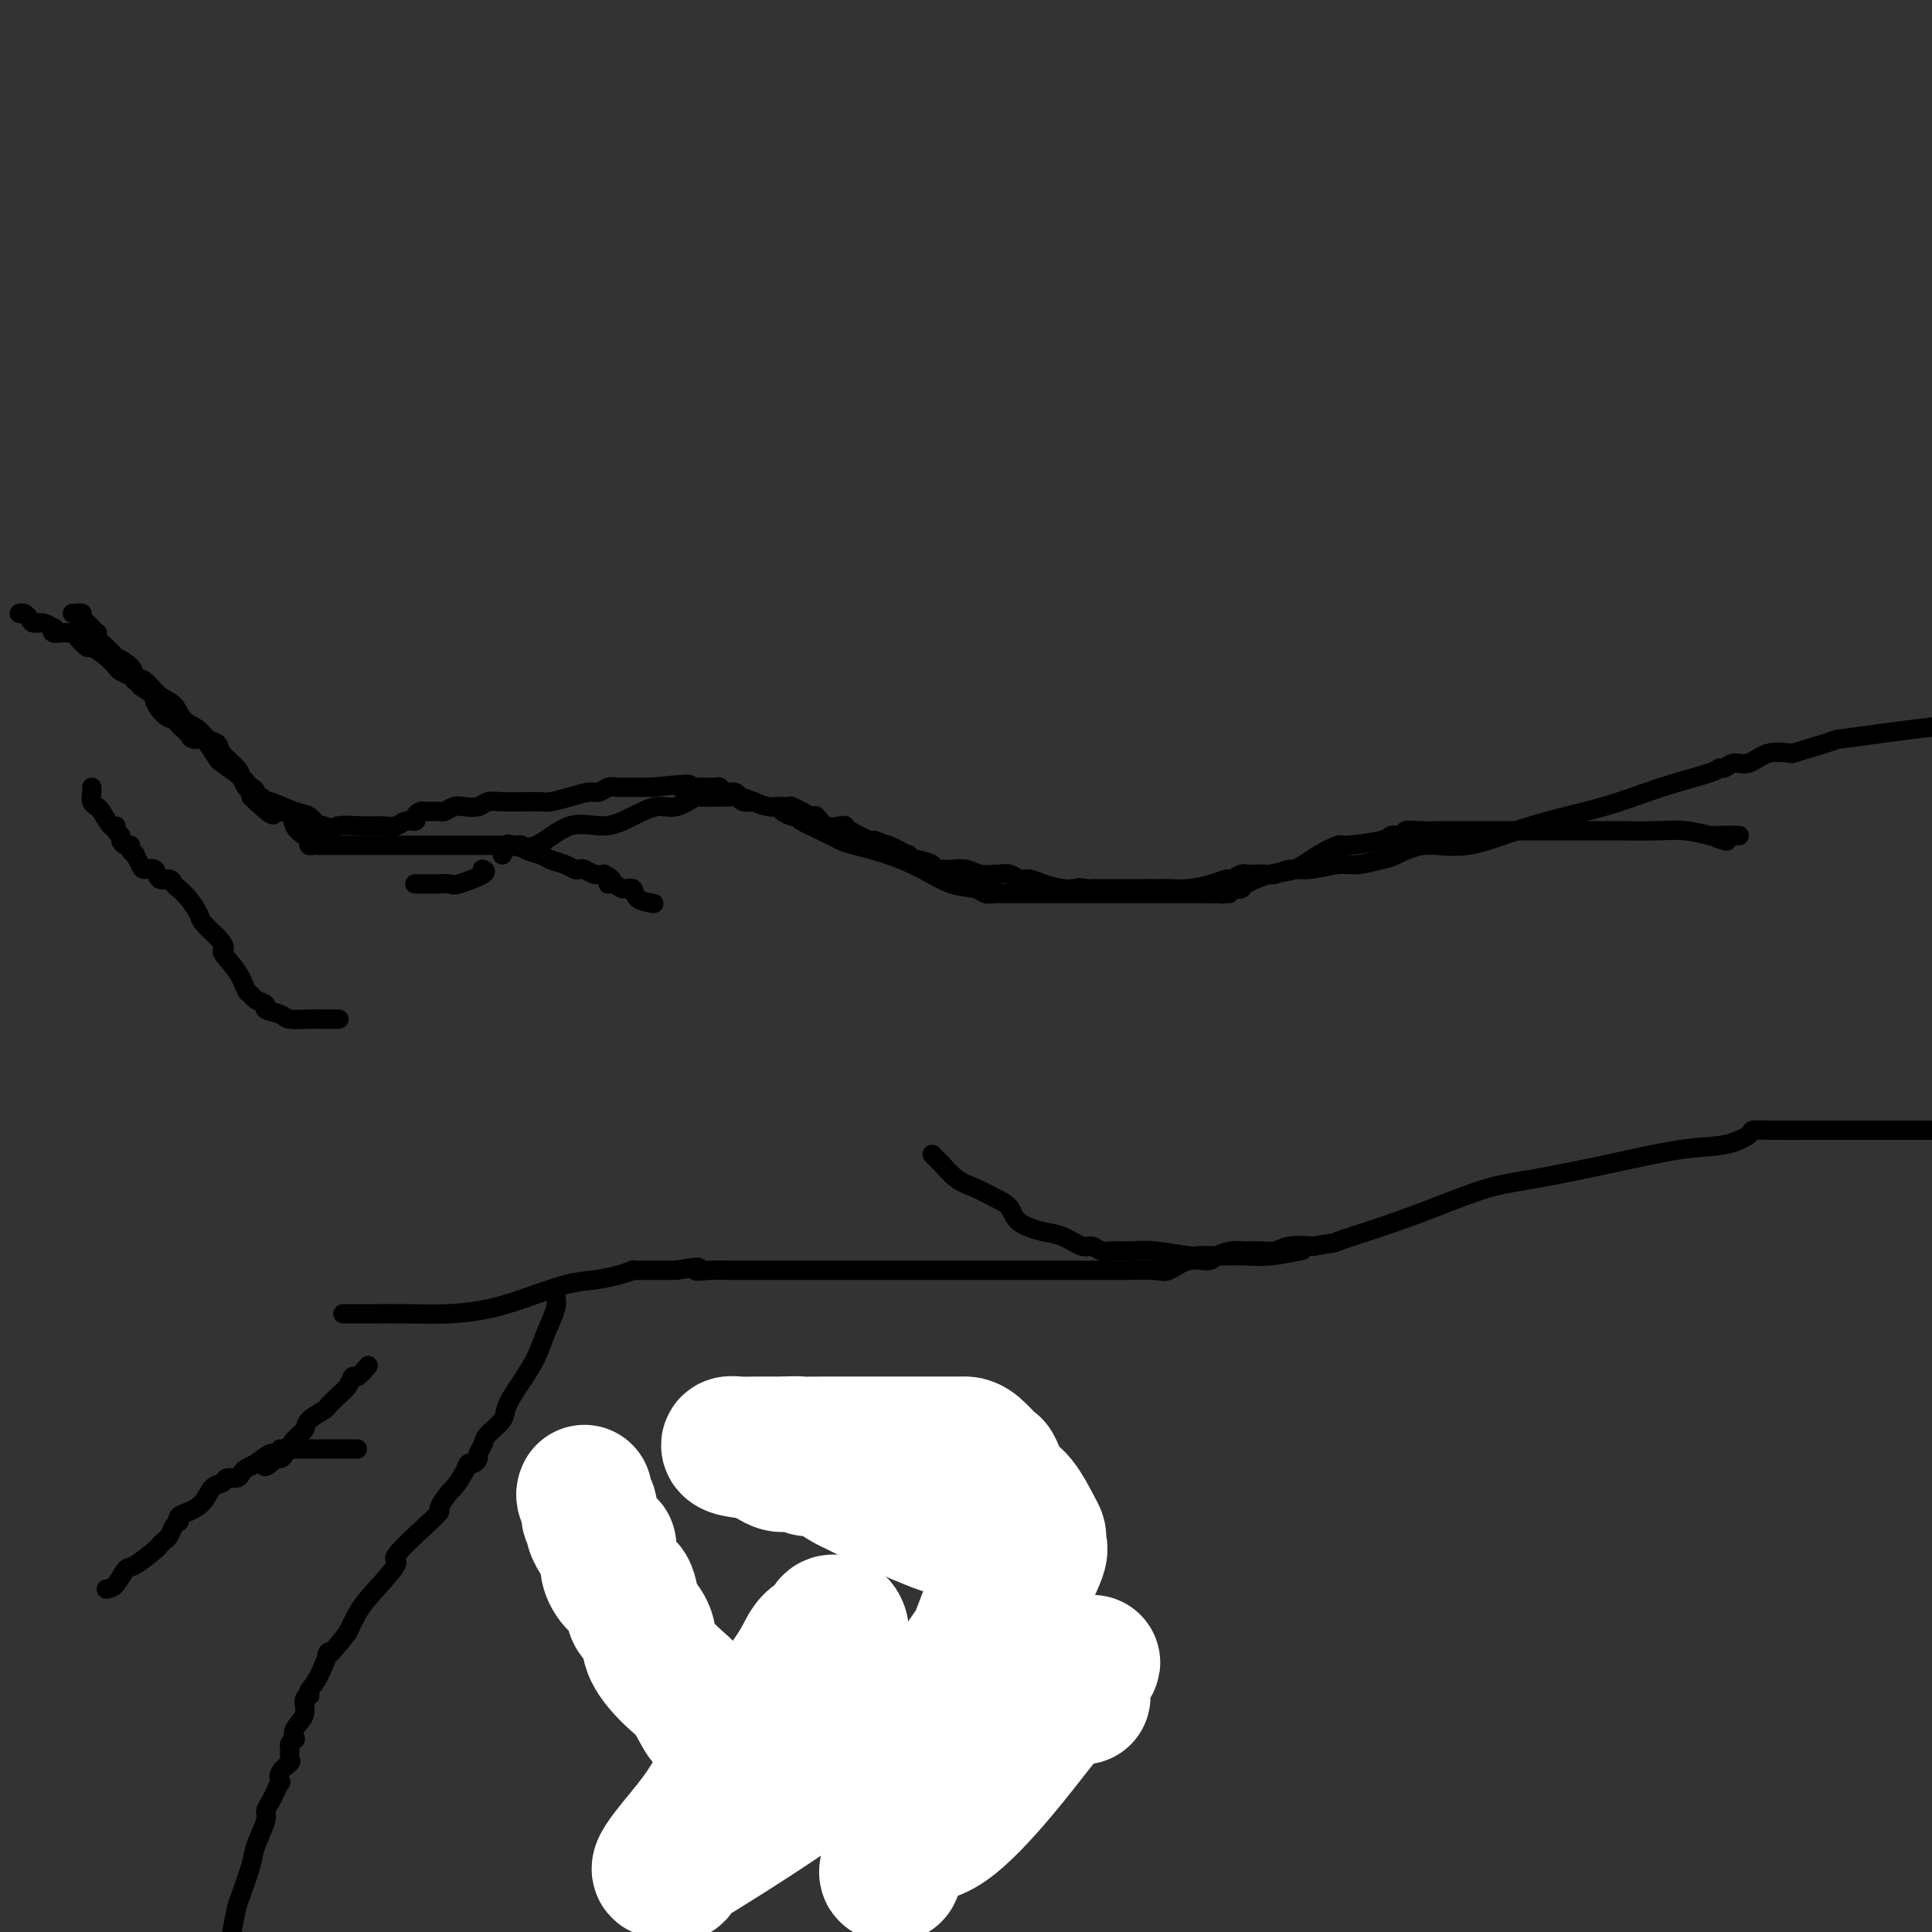 <svg viewBox='0 0 400 400' version='1.1' xmlns='http://www.w3.org/2000/svg' xmlns:xlink='http://www.w3.org/1999/xlink'><rect x="0" y="0" width="400" height="400" fill="#333333" stroke="none"/><g fill='none' stroke='#000000' stroke-width='4' stroke-linecap='round' stroke-linejoin='round'><path d='M4,127c0.328,-0.081 0.656,-0.161 1,0c0.344,0.161 0.706,0.564 1,1c0.294,0.436 0.522,0.905 1,1c0.478,0.095 1.207,-0.185 2,0c0.793,0.185 1.651,0.834 2,1c0.349,0.166 0.188,-0.152 0,0c-0.188,0.152 -0.402,0.774 0,1c0.402,0.226 1.421,0.054 2,0c0.579,-0.054 0.717,0.008 1,0c0.283,-0.008 0.712,-0.088 1,0c0.288,0.088 0.434,0.342 1,1c0.566,0.658 1.551,1.720 2,2c0.449,0.280 0.362,-0.223 1,0c0.638,0.223 2.003,1.173 3,2c0.997,0.827 1.628,1.531 2,2c0.372,0.469 0.485,0.703 1,1c0.515,0.297 1.433,0.656 2,1c0.567,0.344 0.784,0.672 1,1'/><path d='M28,141c3.751,2.275 1.127,0.963 1,1c-0.127,0.037 2.242,1.425 3,2c0.758,0.575 -0.095,0.339 0,1c0.095,0.661 1.139,2.218 2,3c0.861,0.782 1.539,0.788 2,1c0.461,0.212 0.705,0.631 1,1c0.295,0.369 0.641,0.688 1,1c0.359,0.312 0.731,0.616 1,1c0.269,0.384 0.436,0.846 1,1c0.564,0.154 1.524,-0.001 2,0c0.476,0.001 0.467,0.158 1,1c0.533,0.842 1.607,2.368 2,3c0.393,0.632 0.105,0.369 1,1c0.895,0.631 2.975,2.154 4,3c1.025,0.846 0.997,1.014 1,1c0.003,-0.014 0.039,-0.210 0,0c-0.039,0.210 -0.151,0.826 0,1c0.151,0.174 0.566,-0.093 1,0c0.434,0.093 0.886,0.545 1,1c0.114,0.455 -0.111,0.914 0,1c0.111,0.086 0.557,-0.199 1,0c0.443,0.199 0.882,0.884 1,1c0.118,0.116 -0.084,-0.336 1,0c1.084,0.336 3.456,1.461 5,2c1.544,0.539 2.262,0.491 3,1c0.738,0.509 1.497,1.574 2,2c0.503,0.426 0.752,0.213 1,0'/><path d='M67,171c2.441,0.927 2.043,0.244 3,0c0.957,-0.244 3.269,-0.051 5,0c1.731,0.051 2.880,-0.042 4,0c1.120,0.042 2.212,0.218 3,0c0.788,-0.218 1.272,-0.829 2,-1c0.728,-0.171 1.701,0.098 2,0c0.299,-0.098 -0.075,-0.562 0,-1c0.075,-0.438 0.598,-0.850 1,-1c0.402,-0.150 0.684,-0.039 1,0c0.316,0.039 0.665,0.007 1,0c0.335,-0.007 0.655,0.012 1,0c0.345,-0.012 0.715,-0.055 1,0c0.285,0.055 0.485,0.207 1,0c0.515,-0.207 1.347,-0.773 2,-1c0.653,-0.227 1.128,-0.113 2,0c0.872,0.113 2.140,0.227 3,0c0.860,-0.227 1.312,-0.793 2,-1c0.688,-0.207 1.611,-0.055 3,0c1.389,0.055 3.245,0.012 4,0c0.755,-0.012 0.408,0.007 1,0c0.592,-0.007 2.122,-0.039 3,0c0.878,0.039 1.103,0.150 2,0c0.897,-0.150 2.467,-0.562 4,-1c1.533,-0.438 3.030,-0.902 4,-1c0.970,-0.098 1.414,0.170 2,0c0.586,-0.170 1.315,-0.778 2,-1c0.685,-0.222 1.328,-0.060 2,0c0.672,0.060 1.373,0.016 2,0c0.627,-0.016 1.179,-0.005 2,0c0.821,0.005 1.910,0.002 3,0'/><path d='M135,163c11.690,-1.238 6.915,-0.331 6,0c-0.915,0.331 2.031,0.088 3,0c0.969,-0.088 -0.040,-0.020 0,0c0.040,0.020 1.128,-0.010 2,0c0.872,0.010 1.529,0.058 2,0c0.471,-0.058 0.755,-0.222 1,0c0.245,0.222 0.451,0.830 1,1c0.549,0.170 1.440,-0.098 2,0c0.560,0.098 0.789,0.562 1,1c0.211,0.438 0.403,0.849 1,1c0.597,0.151 1.599,0.043 2,0c0.401,-0.043 0.200,-0.022 0,0'/><path d='M15,127c0.303,0.024 0.606,0.048 1,0c0.394,-0.048 0.880,-0.167 1,0c0.120,0.167 -0.125,0.619 0,1c0.125,0.381 0.619,0.692 1,1c0.381,0.308 0.649,0.615 1,1c0.351,0.385 0.785,0.848 1,1c0.215,0.152 0.212,-0.006 0,0c-0.212,0.006 -0.633,0.177 0,1c0.633,0.823 2.318,2.299 3,3c0.682,0.701 0.359,0.629 1,1c0.641,0.371 2.245,1.187 3,2c0.755,0.813 0.663,1.625 1,2c0.337,0.375 1.105,0.313 2,1c0.895,0.687 1.916,2.124 3,3c1.084,0.876 2.231,1.190 3,2c0.769,0.810 1.160,2.117 2,3c0.840,0.883 2.131,1.343 3,2c0.869,0.657 1.318,1.513 2,2c0.682,0.487 1.597,0.607 2,1c0.403,0.393 0.294,1.061 1,2c0.706,0.939 2.228,2.149 3,3c0.772,0.851 0.795,1.341 1,2c0.205,0.659 0.594,1.485 1,2c0.406,0.515 0.830,0.719 1,1c0.170,0.281 0.085,0.641 0,1'/><path d='M52,165c6.539,6.260 4.385,2.910 4,2c-0.385,-0.910 0.997,0.621 2,1c1.003,0.379 1.627,-0.392 2,0c0.373,0.392 0.495,1.947 1,3c0.505,1.053 1.392,1.603 2,2c0.608,0.397 0.937,0.642 1,1c0.063,0.358 -0.139,0.828 0,1c0.139,0.172 0.617,0.046 1,0c0.383,-0.046 0.669,-0.012 1,0c0.331,0.012 0.707,0.003 1,0c0.293,-0.003 0.504,-0.001 1,0c0.496,0.001 1.277,0.000 2,0c0.723,-0.000 1.387,-0.000 2,0c0.613,0.000 1.175,0.000 2,0c0.825,-0.000 1.915,-0.000 3,0c1.085,0.000 2.167,0.000 3,0c0.833,-0.000 1.416,-0.000 2,0'/><path d='M82,175c2.671,-0.000 0.848,-0.000 1,0c0.152,0.000 2.278,0.000 3,0c0.722,-0.000 0.039,-0.000 0,0c-0.039,0.000 0.565,0.000 1,0c0.435,-0.000 0.702,-0.000 1,0c0.298,0.000 0.627,0.000 1,0c0.373,-0.000 0.790,-0.000 1,0c0.210,0.000 0.213,0.000 1,0c0.787,-0.000 2.358,-0.000 3,0c0.642,0.000 0.356,0.000 1,0c0.644,-0.000 2.217,-0.000 3,0c0.783,0.000 0.774,0.000 1,0c0.226,-0.000 0.687,-0.000 1,0c0.313,0.000 0.479,0.000 1,0c0.521,-0.000 1.396,-0.000 2,0c0.604,0.000 0.935,0.000 1,0c0.065,-0.000 -0.137,-0.001 0,0c0.137,0.001 0.612,0.003 1,0c0.388,-0.003 0.688,-0.012 1,0c0.312,0.012 0.635,0.045 1,0c0.365,-0.045 0.773,-0.167 1,0c0.227,0.167 0.274,0.623 1,1c0.726,0.377 2.131,0.676 3,1c0.869,0.324 1.202,0.674 2,1c0.798,0.326 2.062,0.627 3,1c0.938,0.373 1.550,0.818 2,1c0.450,0.182 0.739,0.100 1,0c0.261,-0.100 0.493,-0.219 1,0c0.507,0.219 1.288,0.777 2,1c0.712,0.223 1.356,0.112 2,0'/><path d='M125,181c2.974,1.399 1.411,1.898 1,2c-0.411,0.102 0.332,-0.193 1,0c0.668,0.193 1.262,0.875 2,1c0.738,0.125 1.621,-0.307 2,0c0.379,0.307 0.256,1.352 1,2c0.744,0.648 2.355,0.899 3,1c0.645,0.101 0.322,0.050 0,0'/><path d='M86,183c-0.098,0.000 -0.196,0.000 0,0c0.196,-0.000 0.686,-0.001 1,0c0.314,0.001 0.451,0.002 1,0c0.549,-0.002 1.511,-0.007 2,0c0.489,0.007 0.505,0.026 1,0c0.495,-0.026 1.467,-0.098 2,0c0.533,0.098 0.626,0.366 2,0c1.374,-0.366 4.028,-1.366 5,-2c0.972,-0.634 0.262,-0.901 0,-1c-0.262,-0.099 -0.075,-0.028 0,0c0.075,0.028 0.037,0.014 0,0'/><path d='M104,177c0.417,-0.812 0.833,-1.624 1,-2c0.167,-0.376 0.084,-0.316 1,0c0.916,0.316 2.832,0.889 5,0c2.168,-0.889 4.588,-3.241 7,-4c2.412,-0.759 4.815,0.076 7,0c2.185,-0.076 4.152,-1.064 6,-2c1.848,-0.936 3.577,-1.820 5,-2c1.423,-0.180 2.540,0.344 4,0c1.460,-0.344 3.262,-1.557 4,-2c0.738,-0.443 0.413,-0.116 1,0c0.587,0.116 2.086,0.021 3,0c0.914,-0.021 1.242,0.033 2,0c0.758,-0.033 1.948,-0.152 3,0c1.052,0.152 1.968,0.576 3,1c1.032,0.424 2.179,0.850 3,1c0.821,0.150 1.314,0.025 2,0c0.686,-0.025 1.564,0.050 2,0c0.436,-0.050 0.431,-0.226 1,0c0.569,0.226 1.712,0.853 2,1c0.288,0.147 -0.281,-0.185 0,0c0.281,0.185 1.410,0.886 2,1c0.590,0.114 0.641,-0.360 1,0c0.359,0.360 1.024,1.554 2,2c0.976,0.446 2.261,0.144 3,0c0.739,-0.144 0.930,-0.131 1,0c0.070,0.131 0.019,0.382 1,1c0.981,0.618 2.995,1.605 4,2c1.005,0.395 1.003,0.197 1,0'/><path d='M181,174c3.375,1.266 2.812,0.931 3,1c0.188,0.069 1.126,0.540 2,1c0.874,0.460 1.685,0.907 2,1c0.315,0.093 0.135,-0.168 0,0c-0.135,0.168 -0.224,0.767 0,1c0.224,0.233 0.760,0.101 1,0c0.240,-0.101 0.185,-0.170 1,0c0.815,0.170 2.501,0.581 3,1c0.499,0.419 -0.187,0.848 0,1c0.187,0.152 1.249,0.027 2,0c0.751,-0.027 1.192,0.045 2,0c0.808,-0.045 1.984,-0.208 3,0c1.016,0.208 1.872,0.787 3,1c1.128,0.213 2.529,0.061 3,0c0.471,-0.061 0.012,-0.031 0,0c-0.012,0.031 0.421,0.064 1,0c0.579,-0.064 1.303,-0.224 2,0c0.697,0.224 1.367,0.830 2,1c0.633,0.170 1.230,-0.098 2,0c0.770,0.098 1.712,0.562 3,1c1.288,0.438 2.923,0.849 4,1c1.077,0.151 1.598,0.041 2,0c0.402,-0.041 0.686,-0.012 1,0c0.314,0.012 0.657,0.006 1,0'/><path d='M224,184c6.605,1.547 1.616,0.415 0,0c-1.616,-0.415 0.141,-0.111 1,0c0.859,0.111 0.822,0.030 1,0c0.178,-0.030 0.573,-0.008 1,0c0.427,0.008 0.887,0.002 1,0c0.113,-0.002 -0.120,-0.001 0,0c0.120,0.001 0.592,0.000 1,0c0.408,-0.000 0.754,-0.000 1,0c0.246,0.000 0.394,0.000 1,0c0.606,-0.000 1.669,-0.000 2,0c0.331,0.000 -0.070,0.000 0,0c0.070,-0.000 0.610,-0.000 1,0c0.390,0.000 0.630,0.000 1,0c0.370,-0.000 0.869,-0.000 1,0c0.131,0.000 -0.105,0.000 0,0c0.105,-0.000 0.553,-0.000 1,0'/><path d='M237,184c2.213,-0.001 1.246,-0.003 1,0c-0.246,0.003 0.228,0.011 1,0c0.772,-0.011 1.841,-0.040 3,0c1.159,0.040 2.408,0.151 4,0c1.592,-0.151 3.526,-0.562 5,-1c1.474,-0.438 2.489,-0.902 3,-1c0.511,-0.098 0.517,0.170 1,0c0.483,-0.170 1.442,-0.778 2,-1c0.558,-0.222 0.715,-0.058 1,0c0.285,0.058 0.698,0.012 1,0c0.302,-0.012 0.493,0.012 1,0c0.507,-0.012 1.329,-0.060 2,0c0.671,0.060 1.192,0.227 2,0c0.808,-0.227 1.904,-0.849 3,-1c1.096,-0.151 2.192,0.168 4,0c1.808,-0.168 4.329,-0.824 6,-1c1.671,-0.176 2.493,0.128 4,0c1.507,-0.128 3.701,-0.687 5,-1c1.299,-0.313 1.704,-0.379 3,-1c1.296,-0.621 3.482,-1.797 6,-2c2.518,-0.203 5.368,0.566 9,0c3.632,-0.566 8.044,-2.467 13,-4c4.956,-1.533 10.455,-2.697 15,-4c4.545,-1.303 8.137,-2.746 12,-4c3.863,-1.254 7.996,-2.320 10,-3c2.004,-0.680 1.879,-0.974 2,-1c0.121,-0.026 0.488,0.217 1,0c0.512,-0.217 1.168,-0.893 2,-1c0.832,-0.107 1.839,0.356 3,0c1.161,-0.356 2.474,-1.530 4,-2c1.526,-0.470 3.263,-0.235 5,0'/><path d='M371,156c11.964,-3.524 8.375,-2.833 10,-3c1.625,-0.167 8.464,-1.190 15,-2c6.536,-0.810 12.768,-1.405 19,-2'/><path d='M19,163c0.032,0.227 0.063,0.454 0,1c-0.063,0.546 -0.221,1.412 0,2c0.221,0.588 0.820,0.899 1,1c0.180,0.101 -0.058,-0.009 0,0c0.058,0.009 0.412,0.135 1,1c0.588,0.865 1.411,2.469 2,3c0.589,0.531 0.945,-0.011 1,0c0.055,0.011 -0.191,0.577 0,1c0.191,0.423 0.821,0.705 1,1c0.179,0.295 -0.092,0.605 0,1c0.092,0.395 0.545,0.875 1,1c0.455,0.125 0.910,-0.104 1,0c0.090,0.104 -0.184,0.540 0,1c0.184,0.460 0.827,0.944 1,1c0.173,0.056 -0.123,-0.317 0,0c0.123,0.317 0.667,1.324 1,2c0.333,0.676 0.457,1.021 1,1c0.543,-0.021 1.507,-0.410 2,0c0.493,0.410 0.516,1.617 1,2c0.484,0.383 1.429,-0.059 2,0c0.571,0.059 0.767,0.620 1,1c0.233,0.380 0.502,0.580 1,1c0.498,0.420 1.226,1.061 2,2c0.774,0.939 1.593,2.176 2,3c0.407,0.824 0.402,1.235 1,2c0.598,0.765 1.799,1.882 3,3'/><path d='M45,194c2.548,2.819 0.919,2.366 1,3c0.081,0.634 1.872,2.355 3,4c1.128,1.645 1.592,3.214 2,4c0.408,0.786 0.761,0.788 1,1c0.239,0.212 0.366,0.635 1,1c0.634,0.365 1.777,0.672 2,1c0.223,0.328 -0.474,0.676 0,1c0.474,0.324 2.118,0.623 3,1c0.882,0.377 1.000,0.833 2,1c1.000,0.167 2.881,0.045 4,0c1.119,-0.045 1.475,-0.012 2,0c0.525,0.012 1.218,0.003 2,0c0.782,-0.003 1.652,-0.001 2,0c0.348,0.001 0.174,0.000 0,0'/><path d='M71,272c0.355,-0.000 0.709,-0.000 1,0c0.291,0.000 0.518,0.001 1,0c0.482,-0.001 1.219,-0.003 2,0c0.781,0.003 1.608,0.010 3,0c1.392,-0.010 3.351,-0.038 6,0c2.649,0.038 5.989,0.140 9,0c3.011,-0.140 5.694,-0.524 8,-1c2.306,-0.476 4.233,-1.046 7,-2c2.767,-0.954 6.372,-2.294 9,-3c2.628,-0.706 4.280,-0.778 6,-1c1.720,-0.222 3.507,-0.595 5,-1c1.493,-0.405 2.691,-0.840 3,-1c0.309,-0.160 -0.271,-0.043 0,0c0.271,0.043 1.394,0.011 2,0c0.606,-0.011 0.695,-0.003 1,0c0.305,0.003 0.828,0.001 1,0c0.172,-0.001 -0.005,-0.000 0,0c0.005,0.000 0.194,0.000 1,0c0.806,-0.000 2.230,-0.000 3,0c0.770,0.000 0.885,0.000 1,0'/><path d='M140,263c6.802,-1.238 4.306,-0.332 4,0c-0.306,0.332 1.576,0.089 3,0c1.424,-0.089 2.389,-0.024 4,0c1.611,0.024 3.870,0.006 5,0c1.130,-0.006 1.133,-0.002 2,0c0.867,0.002 2.600,0.000 4,0c1.400,-0.000 2.469,-0.000 4,0c1.531,0.000 3.526,0.000 5,0c1.474,-0.000 2.427,-0.000 5,0c2.573,0.000 6.765,0.000 10,0c3.235,-0.000 5.511,-0.000 8,0c2.489,0.000 5.191,0.000 7,0c1.809,-0.000 2.726,-0.000 4,0c1.274,0.000 2.905,0.000 4,0c1.095,-0.000 1.652,-0.000 3,0c1.348,0.000 3.485,0.000 5,0c1.515,-0.000 2.409,-0.001 4,0c1.591,0.001 3.881,0.002 5,0c1.119,-0.002 1.068,-0.008 2,0c0.932,0.008 2.848,0.031 5,0c2.152,-0.031 4.539,-0.116 6,0c1.461,0.116 1.994,0.434 3,0c1.006,-0.434 2.485,-1.619 4,-2c1.515,-0.381 3.066,0.041 4,0c0.934,-0.041 1.251,-0.546 2,-1c0.749,-0.454 1.931,-0.857 3,-1c1.069,-0.143 2.024,-0.024 3,0c0.976,0.024 1.973,-0.045 3,0c1.027,0.045 2.084,0.204 3,0c0.916,-0.204 1.690,-0.773 3,-1c1.310,-0.227 3.155,-0.114 5,0'/><path d='M272,258c5.366,-0.867 3.782,-0.535 5,-1c1.218,-0.465 5.238,-1.727 9,-3c3.762,-1.273 7.266,-2.558 11,-4c3.734,-1.442 7.698,-3.040 11,-4c3.302,-0.960 5.943,-1.283 10,-2c4.057,-0.717 9.529,-1.828 15,-3c5.471,-1.172 10.940,-2.405 15,-3c4.060,-0.595 6.712,-0.552 9,-1c2.288,-0.448 4.213,-1.388 5,-2c0.787,-0.612 0.435,-0.896 1,-1c0.565,-0.104 2.048,-0.028 4,0c1.952,0.028 4.372,0.008 8,0c3.628,-0.008 8.465,-0.002 13,0c4.535,0.002 8.767,0.001 13,0'/><path d='M115,268c0.184,0.822 0.368,1.645 0,3c-0.368,1.355 -1.287,3.244 -2,5c-0.713,1.756 -1.221,3.380 -2,5c-0.779,1.620 -1.829,3.235 -3,5c-1.171,1.765 -2.461,3.681 -3,5c-0.539,1.319 -0.326,2.041 -1,3c-0.674,0.959 -2.236,2.156 -3,3c-0.764,0.844 -0.730,1.335 -1,2c-0.270,0.665 -0.845,1.503 -1,2c-0.155,0.497 0.109,0.652 0,1c-0.109,0.348 -0.591,0.889 -1,1c-0.409,0.111 -0.744,-0.208 -1,0c-0.256,0.208 -0.431,0.944 -1,2c-0.569,1.056 -1.530,2.432 -2,3c-0.470,0.568 -0.447,0.328 -1,1c-0.553,0.672 -1.681,2.256 -2,3c-0.319,0.744 0.171,0.650 0,1c-0.171,0.350 -1.004,1.146 -3,3c-1.996,1.854 -5.153,4.768 -6,6c-0.847,1.232 0.618,0.784 0,2c-0.618,1.216 -3.320,4.097 -5,6c-1.680,1.903 -2.337,2.830 -3,4c-0.663,1.170 -1.331,2.585 -2,4'/><path d='M72,338c-5.767,7.454 -4.185,4.088 -4,4c0.185,-0.088 -1.026,3.102 -2,5c-0.974,1.898 -1.709,2.503 -2,3c-0.291,0.497 -0.138,0.885 0,1c0.138,0.115 0.261,-0.042 0,0c-0.261,0.042 -0.906,0.283 -1,1c-0.094,0.717 0.363,1.908 0,3c-0.363,1.092 -1.547,2.084 -2,3c-0.453,0.916 -0.174,1.755 0,2c0.174,0.245 0.245,-0.104 0,0c-0.245,0.104 -0.805,0.660 -1,1c-0.195,0.340 -0.024,0.463 0,1c0.024,0.537 -0.098,1.487 0,2c0.098,0.513 0.415,0.588 0,1c-0.415,0.412 -1.564,1.160 -2,2c-0.436,0.840 -0.160,1.773 0,2c0.160,0.227 0.202,-0.251 0,0c-0.202,0.251 -0.650,1.232 -1,2c-0.350,0.768 -0.604,1.322 -1,2c-0.396,0.678 -0.936,1.481 -1,2c-0.064,0.519 0.348,0.756 0,2c-0.348,1.244 -1.455,3.496 -2,5c-0.545,1.504 -0.528,2.259 -1,4c-0.472,1.741 -1.435,4.469 -2,6c-0.565,1.531 -0.733,1.866 -1,3c-0.267,1.134 -0.634,3.067 -1,5'/><path d='M22,329c0.649,-0.091 1.297,-0.181 2,-1c0.703,-0.819 1.459,-2.366 2,-3c0.541,-0.634 0.866,-0.354 2,-1c1.134,-0.646 3.077,-2.218 4,-3c0.923,-0.782 0.825,-0.774 1,-1c0.175,-0.226 0.622,-0.687 1,-1c0.378,-0.313 0.689,-0.479 1,-1c0.311,-0.521 0.624,-1.396 1,-2c0.376,-0.604 0.814,-0.937 1,-1c0.186,-0.063 0.118,0.144 0,0c-0.118,-0.144 -0.287,-0.640 0,-1c0.287,-0.360 1.032,-0.584 2,-1c0.968,-0.416 2.161,-1.025 3,-2c0.839,-0.975 1.324,-2.317 2,-3c0.676,-0.683 1.542,-0.708 2,-1c0.458,-0.292 0.507,-0.852 1,-1c0.493,-0.148 1.431,0.115 2,0c0.569,-0.115 0.769,-0.608 1,-1c0.231,-0.392 0.495,-0.683 1,-1c0.505,-0.317 1.253,-0.658 2,-1'/><path d='M53,303c5.201,-4.039 2.702,-1.136 2,0c-0.702,1.136 0.392,0.505 1,0c0.608,-0.505 0.731,-0.884 1,-1c0.269,-0.116 0.686,0.030 1,0c0.314,-0.030 0.525,-0.235 1,-1c0.475,-0.765 1.212,-2.089 2,-3c0.788,-0.911 1.626,-1.410 2,-2c0.374,-0.590 0.284,-1.271 1,-2c0.716,-0.729 2.237,-1.507 3,-2c0.763,-0.493 0.768,-0.700 1,-1c0.232,-0.300 0.691,-0.691 1,-1c0.309,-0.309 0.468,-0.535 1,-1c0.532,-0.465 1.435,-1.169 2,-2c0.565,-0.831 0.791,-1.790 1,-2c0.209,-0.210 0.403,0.328 1,0c0.597,-0.328 1.599,-1.522 2,-2c0.401,-0.478 0.200,-0.239 0,0'/><path d='M58,300c0.335,0.000 0.671,0.000 1,0c0.329,0.000 0.652,0.000 1,0c0.348,0.000 0.722,0.000 1,0c0.278,0.000 0.461,0.000 1,0c0.539,-0.000 1.436,0.000 2,0c0.564,0.000 0.795,0.000 1,0c0.205,0.000 0.382,0.000 1,0c0.618,0.000 1.675,0.000 2,0c0.325,0.000 -0.082,-0.000 0,0c0.082,0.000 0.653,0.000 1,0c0.347,0.000 0.472,0.000 1,0c0.528,0.000 1.461,0.000 2,0c0.539,0.000 0.684,0.000 1,0c0.316,0.000 0.805,0.000 1,0c0.195,0.000 0.098,0.000 0,0'/><path d='M161,167c0.225,0.305 0.450,0.609 1,1c0.550,0.391 1.425,0.868 2,1c0.575,0.132 0.850,-0.081 1,0c0.150,0.081 0.176,0.458 1,1c0.824,0.542 2.445,1.250 4,2c1.555,0.750 3.044,1.542 4,2c0.956,0.458 1.380,0.581 3,1c1.620,0.419 4.436,1.135 7,2c2.564,0.865 4.875,1.878 7,3c2.125,1.122 4.063,2.353 6,3c1.937,0.647 3.872,0.709 5,1c1.128,0.291 1.448,0.810 2,1c0.552,0.190 1.334,0.051 2,0c0.666,-0.051 1.215,-0.014 2,0c0.785,0.014 1.805,0.004 3,0c1.195,-0.004 2.563,-0.001 4,0c1.437,0.001 2.942,0.000 5,0c2.058,-0.000 4.671,-0.000 7,0c2.329,0.000 4.376,0.000 6,0c1.624,-0.000 2.826,-0.000 4,0c1.174,0.000 2.321,0.000 3,0c0.679,-0.000 0.889,-0.000 2,0c1.111,0.000 3.124,0.000 4,0c0.876,-0.000 0.616,-0.000 1,0c0.384,0.000 1.411,0.000 2,0c0.589,-0.000 0.740,-0.000 1,0c0.260,0.000 0.630,0.000 1,0'/><path d='M251,185c6.919,0.004 1.716,0.015 0,0c-1.716,-0.015 0.056,-0.056 1,0c0.944,0.056 1.062,0.209 1,0c-0.062,-0.209 -0.303,-0.781 0,-1c0.303,-0.219 1.150,-0.084 2,0c0.850,0.084 1.703,0.118 2,0c0.297,-0.118 0.038,-0.390 1,-1c0.962,-0.610 3.145,-1.560 5,-2c1.855,-0.440 3.384,-0.369 5,-1c1.616,-0.631 3.321,-1.962 5,-3c1.679,-1.038 3.332,-1.781 4,-2c0.668,-0.219 0.351,0.086 2,0c1.649,-0.086 5.263,-0.563 7,-1c1.737,-0.437 1.597,-0.835 2,-1c0.403,-0.165 1.349,-0.097 2,0c0.651,0.097 1.006,0.222 1,0c-0.006,-0.222 -0.373,-0.792 0,-1c0.373,-0.208 1.485,-0.056 3,0c1.515,0.056 3.434,0.015 5,0c1.566,-0.015 2.781,-0.004 5,0c2.219,0.004 5.442,0.000 9,0c3.558,-0.000 7.451,0.004 11,0c3.549,-0.004 6.755,-0.015 10,0c3.245,0.015 6.530,0.056 9,0c2.470,-0.056 4.127,-0.207 6,0c1.873,0.207 3.964,0.774 5,1c1.036,0.226 1.018,0.113 1,0'/><path d='M355,173c9.607,0.095 3.125,-0.167 1,0c-2.125,0.167 0.107,0.762 1,1c0.893,0.238 0.446,0.119 0,0'/><path d='M193,239c0.911,0.924 1.822,1.847 2,2c0.178,0.153 -0.376,-0.466 0,0c0.376,0.466 1.684,2.015 3,3c1.316,0.985 2.642,1.406 4,2c1.358,0.594 2.750,1.362 4,2c1.250,0.638 2.359,1.145 3,2c0.641,0.855 0.815,2.056 2,3c1.185,0.944 3.382,1.630 5,2c1.618,0.370 2.659,0.425 4,1c1.341,0.575 2.984,1.671 4,2c1.016,0.329 1.405,-0.109 2,0c0.595,0.109 1.396,0.765 2,1c0.604,0.235 1.010,0.049 2,0c0.990,-0.049 2.564,0.039 4,0c1.436,-0.039 2.734,-0.207 5,0c2.266,0.207 5.499,0.787 7,1c1.501,0.213 1.268,0.057 2,0c0.732,-0.057 2.428,-0.016 3,0c0.572,0.016 0.019,0.005 0,0c-0.019,-0.005 0.497,-0.005 1,0c0.503,0.005 0.994,0.015 2,0c1.006,-0.015 2.527,-0.056 4,0c1.473,0.056 2.896,0.207 5,0c2.104,-0.207 4.887,-0.774 6,-1c1.113,-0.226 0.557,-0.113 0,0'/><path d='M148,293c0.112,-0.108 0.223,-0.216 1,0c0.777,0.216 2.219,0.754 3,1c0.781,0.246 0.901,0.198 2,1c1.099,0.802 3.178,2.454 4,3c0.822,0.546 0.388,-0.012 1,0c0.612,0.012 2.269,0.596 3,1c0.731,0.404 0.535,0.630 1,1c0.465,0.370 1.592,0.884 2,1c0.408,0.116 0.098,-0.165 1,0c0.902,0.165 3.015,0.777 4,1c0.985,0.223 0.842,0.057 1,0c0.158,-0.057 0.618,-0.004 1,0c0.382,0.004 0.688,-0.040 1,0c0.312,0.040 0.632,0.164 1,0c0.368,-0.164 0.784,-0.618 1,-1c0.216,-0.382 0.233,-0.694 1,-1c0.767,-0.306 2.286,-0.608 3,-1c0.714,-0.392 0.625,-0.876 1,-1c0.375,-0.124 1.214,0.111 2,0c0.786,-0.111 1.519,-0.568 2,-1c0.481,-0.432 0.709,-0.838 1,-1c0.291,-0.162 0.646,-0.081 1,0'/><path d='M186,296c2.953,-0.868 2.337,-0.036 2,0c-0.337,0.036 -0.393,-0.722 0,-1c0.393,-0.278 1.236,-0.074 2,0c0.764,0.074 1.450,0.019 2,0c0.550,-0.019 0.965,-0.003 1,0c0.035,0.003 -0.311,-0.007 0,0c0.311,0.007 1.277,0.031 2,0c0.723,-0.031 1.202,-0.115 2,0c0.798,0.115 1.915,0.431 3,1c1.085,0.569 2.136,1.391 3,2c0.864,0.609 1.540,1.004 2,1c0.460,-0.004 0.706,-0.408 1,0c0.294,0.408 0.638,1.629 1,2c0.362,0.371 0.742,-0.108 1,0c0.258,0.108 0.395,0.802 1,1c0.605,0.198 1.679,-0.102 2,0c0.321,0.102 -0.111,0.605 0,1c0.111,0.395 0.765,0.683 1,1c0.235,0.317 0.052,0.663 0,1c-0.052,0.337 0.028,0.665 0,1c-0.028,0.335 -0.162,0.677 0,1c0.162,0.323 0.621,0.625 1,1c0.379,0.375 0.680,0.821 1,1c0.320,0.179 0.660,0.089 1,0'/><path d='M215,309c0.595,1.265 0.083,0.928 0,1c-0.083,0.072 0.263,0.555 0,1c-0.263,0.445 -1.134,0.854 -2,1c-0.866,0.146 -1.728,0.029 -2,0c-0.272,-0.029 0.046,0.031 0,0c-0.046,-0.031 -0.455,-0.153 -1,0c-0.545,0.153 -1.227,0.581 -2,1c-0.773,0.419 -1.636,0.830 -2,1c-0.364,0.170 -0.230,0.098 -1,0c-0.770,-0.098 -2.444,-0.222 -3,0c-0.556,0.222 0.006,0.792 0,1c-0.006,0.208 -0.579,0.056 -1,0c-0.421,-0.056 -0.690,-0.015 -1,0c-0.310,0.015 -0.660,0.004 -1,0c-0.340,-0.004 -0.668,-0.001 -1,0c-0.332,0.001 -0.667,0.000 -1,0c-0.333,-0.000 -0.663,0.001 -1,0c-0.337,-0.001 -0.682,-0.003 -1,0c-0.318,0.003 -0.610,0.012 -1,0c-0.390,-0.012 -0.877,-0.046 -1,0c-0.123,0.046 0.117,0.170 0,0c-0.117,-0.170 -0.592,-0.634 -1,-1c-0.408,-0.366 -0.748,-0.634 -1,-1c-0.252,-0.366 -0.414,-0.829 -1,-1c-0.586,-0.171 -1.596,-0.049 -2,0c-0.404,0.049 -0.202,0.024 0,0'/><path d='M188,312c-1.592,-0.890 -0.072,-1.615 0,-2c0.072,-0.385 -1.304,-0.429 -2,-1c-0.696,-0.571 -0.711,-1.670 -1,-2c-0.289,-0.330 -0.851,0.108 -1,0c-0.149,-0.108 0.114,-0.761 0,-1c-0.114,-0.239 -0.604,-0.065 -1,0c-0.396,0.065 -0.698,0.021 -1,0c-0.302,-0.021 -0.605,-0.020 -1,0c-0.395,0.020 -0.883,0.058 -1,0c-0.117,-0.058 0.137,-0.212 0,0c-0.137,0.212 -0.663,0.789 -1,1c-0.337,0.211 -0.483,0.054 -1,0c-0.517,-0.054 -1.404,-0.007 -2,0c-0.596,0.007 -0.901,-0.027 -1,0c-0.099,0.027 0.007,0.115 0,0c-0.007,-0.115 -0.125,-0.433 -1,0c-0.875,0.433 -2.505,1.617 -3,2c-0.495,0.383 0.144,-0.033 0,0c-0.144,0.033 -1.072,0.517 -2,1'/><path d='M169,310c-1.974,0.619 -0.910,0.166 -1,0c-0.090,-0.166 -1.333,-0.044 -2,0c-0.667,0.044 -0.756,0.012 -1,0c-0.244,-0.012 -0.642,-0.003 -1,0c-0.358,0.003 -0.674,0.002 -1,0c-0.326,-0.002 -0.661,-0.004 -1,0c-0.339,0.004 -0.684,0.016 -1,0c-0.316,-0.016 -0.605,-0.059 -1,0c-0.395,0.059 -0.897,0.219 -1,0c-0.103,-0.219 0.194,-0.818 0,-1c-0.194,-0.182 -0.878,0.054 -1,0c-0.122,-0.054 0.317,-0.396 0,-1c-0.317,-0.604 -1.391,-1.468 -2,-2c-0.609,-0.532 -0.755,-0.731 -1,-1c-0.245,-0.269 -0.591,-0.607 -1,-1c-0.409,-0.393 -0.883,-0.839 -1,-1c-0.117,-0.161 0.123,-0.036 0,-1c-0.123,-0.964 -0.607,-3.015 -1,-4c-0.393,-0.985 -0.693,-0.903 -1,-1c-0.307,-0.097 -0.621,-0.372 -1,-1c-0.379,-0.628 -0.823,-1.608 -1,-2c-0.177,-0.392 -0.089,-0.196 0,0'/></g>
<g fill='none' stroke='#73AB3A' stroke-width='12' stroke-linecap='round' stroke-linejoin='round'><path d='M156,299c0.440,-0.004 0.881,-0.009 1,0c0.119,0.009 -0.082,0.031 0,0c0.082,-0.031 0.447,-0.114 1,0c0.553,0.114 1.295,0.427 2,1c0.705,0.573 1.372,1.406 2,2c0.628,0.594 1.215,0.947 2,1c0.785,0.053 1.768,-0.196 2,0c0.232,0.196 -0.287,0.837 0,1c0.287,0.163 1.382,-0.153 2,0c0.618,0.153 0.761,0.773 1,1c0.239,0.227 0.575,0.061 1,0c0.425,-0.061 0.941,-0.017 1,0c0.059,0.017 -0.337,0.005 0,0c0.337,-0.005 1.407,-0.005 2,0c0.593,0.005 0.709,0.015 1,0c0.291,-0.015 0.759,-0.056 1,0c0.241,0.056 0.257,0.207 1,0c0.743,-0.207 2.212,-0.774 3,-1c0.788,-0.226 0.894,-0.113 1,0'/><path d='M180,304c1.821,-0.150 0.872,-0.025 1,0c0.128,0.025 1.333,-0.050 2,0c0.667,0.050 0.794,0.223 1,0c0.206,-0.223 0.489,-0.843 1,-1c0.511,-0.157 1.250,0.150 2,0c0.750,-0.150 1.511,-0.758 2,-1c0.489,-0.242 0.705,-0.117 1,0c0.295,0.117 0.670,0.228 1,0c0.330,-0.228 0.617,-0.793 1,-1c0.383,-0.207 0.863,-0.056 1,0c0.137,0.056 -0.069,0.015 0,0c0.069,-0.015 0.414,-0.005 1,0c0.586,0.005 1.415,0.004 2,0c0.585,-0.004 0.927,-0.011 1,0c0.073,0.011 -0.121,0.042 0,0c0.121,-0.042 0.558,-0.156 1,0c0.442,0.156 0.888,0.580 1,1c0.112,0.420 -0.111,0.834 0,1c0.111,0.166 0.555,0.083 1,0'/><path d='M200,303c3.256,0.288 1.397,1.509 1,2c-0.397,0.491 0.669,0.251 1,1c0.331,0.749 -0.072,2.488 0,3c0.072,0.512 0.619,-0.203 1,0c0.381,0.203 0.595,1.322 1,2c0.405,0.678 0.999,0.914 1,1c0.001,0.086 -0.591,0.023 -1,0c-0.409,-0.023 -0.634,-0.006 -1,0c-0.366,0.006 -0.871,0.002 -1,0c-0.129,-0.002 0.120,-0.000 0,0c-0.120,0.000 -0.609,0.000 -1,0c-0.391,-0.000 -0.683,-0.000 -1,0c-0.317,0.000 -0.658,0.000 -1,0'/><path d='M199,312c-1.247,-0.089 -1.866,-0.813 -2,-1c-0.134,-0.187 0.215,0.161 0,0c-0.215,-0.161 -0.994,-0.830 -1,-1c-0.006,-0.170 0.763,0.161 1,0c0.237,-0.161 -0.057,-0.814 0,-1c0.057,-0.186 0.464,0.094 1,0c0.536,-0.094 1.202,-0.561 2,-1c0.798,-0.439 1.729,-0.850 2,-1c0.271,-0.150 -0.119,-0.040 0,0c0.119,0.040 0.748,0.012 1,0c0.252,-0.012 0.126,-0.006 0,0'/></g>
<g fill='none' stroke='#3D5C18' stroke-width='4' stroke-linecap='round' stroke-linejoin='round'><path d='M160,305c0.325,0.114 0.650,0.228 1,0c0.350,-0.228 0.727,-0.797 1,-1c0.273,-0.203 0.444,-0.041 1,0c0.556,0.041 1.497,-0.041 2,0c0.503,0.041 0.569,0.203 1,0c0.431,-0.203 1.227,-0.772 2,-1c0.773,-0.228 1.521,-0.114 2,0c0.479,0.114 0.687,0.227 1,0c0.313,-0.227 0.729,-0.793 1,-1c0.271,-0.207 0.396,-0.056 1,0c0.604,0.056 1.686,0.018 2,0c0.314,-0.018 -0.140,-0.016 0,0c0.140,0.016 0.874,0.045 2,0c1.126,-0.045 2.643,-0.166 3,0c0.357,0.166 -0.448,0.618 0,1c0.448,0.382 2.147,0.695 3,1c0.853,0.305 0.858,0.604 1,1c0.142,0.396 0.419,0.890 1,1c0.581,0.110 1.464,-0.163 2,0c0.536,0.163 0.725,0.761 1,1c0.275,0.239 0.638,0.120 1,0'/><path d='M189,307c2.251,0.774 3.378,0.207 4,0c0.622,-0.207 0.740,-0.056 1,0c0.260,0.056 0.661,0.015 1,0c0.339,-0.015 0.616,-0.004 1,0c0.384,0.004 0.877,0.001 1,0c0.123,-0.001 -0.122,-0.000 0,0c0.122,0.000 0.611,-0.000 1,0c0.389,0.000 0.678,0.002 1,0c0.322,-0.002 0.679,-0.007 1,0c0.321,0.007 0.608,0.027 1,0c0.392,-0.027 0.889,-0.100 1,0c0.111,0.100 -0.162,0.373 0,1c0.162,0.627 0.761,1.608 1,2c0.239,0.392 0.120,0.196 0,0'/></g>
<g fill='none' stroke='#93C83E' stroke-width='4' stroke-linecap='round' stroke-linejoin='round'><path d='M155,294c-0.435,0.197 -0.871,0.395 -1,1c-0.129,0.605 0.048,1.619 0,2c-0.048,0.381 -0.323,0.131 0,1c0.323,0.869 1.243,2.859 2,4c0.757,1.141 1.351,1.434 2,2c0.649,0.566 1.354,1.406 2,2c0.646,0.594 1.234,0.943 2,1c0.766,0.057 1.711,-0.177 2,0c0.289,0.177 -0.077,0.765 0,1c0.077,0.235 0.598,0.115 1,0c0.402,-0.115 0.685,-0.227 1,0c0.315,0.227 0.661,0.793 1,1c0.339,0.207 0.671,0.055 1,0c0.329,-0.055 0.654,-0.015 1,0c0.346,0.015 0.711,0.004 1,0c0.289,-0.004 0.501,-0.001 1,0c0.499,0.001 1.287,0.001 2,0c0.713,-0.001 1.353,-0.001 2,0c0.647,0.001 1.301,0.004 2,0c0.699,-0.004 1.443,-0.015 2,0c0.557,0.015 0.927,0.054 1,0c0.073,-0.054 -0.151,-0.203 0,0c0.151,0.203 0.678,0.758 1,1c0.322,0.242 0.440,0.173 1,0c0.560,-0.173 1.562,-0.448 2,0c0.438,0.448 0.310,1.621 1,2c0.690,0.379 2.197,-0.034 3,0c0.803,0.034 0.901,0.517 1,1'/><path d='M189,313c4.894,1.473 2.630,1.654 2,2c-0.630,0.346 0.373,0.856 1,1c0.627,0.144 0.878,-0.079 1,0c0.122,0.079 0.116,0.459 1,1c0.884,0.541 2.657,1.241 4,2c1.343,0.759 2.255,1.576 3,2c0.745,0.424 1.324,0.453 2,1c0.676,0.547 1.449,1.610 2,2c0.551,0.390 0.879,0.105 1,0c0.121,-0.105 0.035,-0.030 0,0c-0.035,0.030 -0.017,0.015 0,0'/><path d='M122,313c-0.000,0.741 -0.000,1.481 0,2c0.000,0.519 0.000,0.816 0,1c-0.000,0.184 -0.000,0.256 0,1c0.000,0.744 0.000,2.159 0,3c-0.000,0.841 -0.001,1.106 0,2c0.001,0.894 0.003,2.417 0,4c-0.003,1.583 -0.012,3.226 0,5c0.012,1.774 0.045,3.678 0,5c-0.045,1.322 -0.167,2.060 0,3c0.167,0.940 0.621,2.080 1,3c0.379,0.920 0.681,1.619 1,2c0.319,0.381 0.656,0.445 1,1c0.344,0.555 0.695,1.600 1,2c0.305,0.400 0.564,0.153 1,0c0.436,-0.153 1.049,-0.213 2,0c0.951,0.213 2.240,0.698 3,1c0.760,0.302 0.991,0.419 2,1c1.009,0.581 2.795,1.624 4,2c1.205,0.376 1.828,0.085 2,0c0.172,-0.085 -0.108,0.035 0,0c0.108,-0.035 0.603,-0.226 1,0c0.397,0.226 0.695,0.867 1,1c0.305,0.133 0.616,-0.242 1,0c0.384,0.242 0.839,1.103 1,2c0.161,0.897 0.027,1.832 0,2c-0.027,0.168 0.052,-0.429 0,0c-0.052,0.429 -0.235,1.886 0,3c0.235,1.114 0.888,1.886 1,3c0.112,1.114 -0.316,2.569 0,4c0.316,1.431 1.376,2.837 2,4c0.624,1.163 0.812,2.081 1,3'/><path d='M148,373c0.619,3.107 0.167,1.375 0,1c-0.167,-0.375 -0.048,0.607 0,1c0.048,0.393 0.024,0.196 0,0'/><path d='M123,312c0.726,-0.093 1.452,-0.186 2,0c0.548,0.186 0.917,0.650 1,1c0.083,0.350 -0.121,0.584 0,1c0.121,0.416 0.567,1.013 1,2c0.433,0.987 0.852,2.363 1,3c0.148,0.637 0.026,0.534 0,1c-0.026,0.466 0.046,1.501 0,2c-0.046,0.499 -0.208,0.462 0,1c0.208,0.538 0.788,1.650 1,2c0.212,0.350 0.057,-0.062 0,0c-0.057,0.062 -0.015,0.598 0,1c0.015,0.402 0.004,0.671 0,1c-0.004,0.329 -0.000,0.718 0,1c0.000,0.282 -0.002,0.457 0,1c0.002,0.543 0.009,1.455 0,2c-0.009,0.545 -0.032,0.721 0,1c0.032,0.279 0.120,0.659 0,1c-0.120,0.341 -0.446,0.644 0,1c0.446,0.356 1.666,0.766 2,1c0.334,0.234 -0.218,0.294 0,1c0.218,0.706 1.205,2.059 2,3c0.795,0.941 1.397,1.471 2,2'/><path d='M135,341c1.354,1.327 1.738,1.143 2,1c0.262,-0.143 0.400,-0.246 1,0c0.600,0.246 1.661,0.840 2,1c0.339,0.160 -0.045,-0.114 0,0c0.045,0.114 0.519,0.616 1,1c0.481,0.384 0.969,0.650 1,1c0.031,0.350 -0.394,0.783 0,1c0.394,0.217 1.608,0.218 2,1c0.392,0.782 -0.039,2.346 0,3c0.039,0.654 0.549,0.399 1,1c0.451,0.601 0.842,2.058 1,3c0.158,0.942 0.081,1.369 0,2c-0.081,0.631 -0.166,1.465 0,2c0.166,0.535 0.584,0.769 1,1c0.416,0.231 0.829,0.458 1,1c0.171,0.542 0.098,1.399 0,2c-0.098,0.601 -0.222,0.946 0,1c0.222,0.054 0.792,-0.182 1,0c0.208,0.182 0.056,0.784 0,1c-0.056,0.216 -0.015,0.047 0,1c0.015,0.953 0.004,3.029 0,4c-0.004,0.971 -0.001,0.838 0,1c0.001,0.162 0.000,0.618 0,1c-0.000,0.382 -0.000,0.691 0,1'/><path d='M149,372c0.556,3.889 -0.556,1.111 -1,0c-0.444,-1.111 -0.222,-0.556 0,0'/></g>
<g fill='none' stroke='#73AB3A' stroke-width='4' stroke-linecap='round' stroke-linejoin='round'><path d='M126,318c-0.431,0.316 -0.861,0.632 -1,1c-0.139,0.368 0.014,0.788 0,1c-0.014,0.212 -0.196,0.215 0,1c0.196,0.785 0.771,2.353 1,3c0.229,0.647 0.113,0.372 0,1c-0.113,0.628 -0.224,2.157 0,3c0.224,0.843 0.781,0.999 1,1c0.219,0.001 0.100,-0.155 0,0c-0.100,0.155 -0.181,0.620 0,1c0.181,0.380 0.623,0.676 1,1c0.377,0.324 0.690,0.677 1,1c0.310,0.323 0.618,0.615 1,1c0.382,0.385 0.837,0.863 1,1c0.163,0.137 0.034,-0.066 0,0c-0.034,0.066 0.028,0.400 0,1c-0.028,0.600 -0.147,1.465 0,2c0.147,0.535 0.560,0.740 1,1c0.440,0.260 0.906,0.577 1,1c0.094,0.423 -0.185,0.953 0,1c0.185,0.047 0.833,-0.390 1,0c0.167,0.390 -0.147,1.605 0,2c0.147,0.395 0.756,-0.030 1,0c0.244,0.030 0.122,0.515 0,1'/><path d='M135,343c1.332,2.212 0.162,0.241 0,0c-0.162,-0.241 0.682,1.249 1,2c0.318,0.751 0.109,0.765 0,1c-0.109,0.235 -0.116,0.693 0,1c0.116,0.307 0.357,0.463 1,1c0.643,0.537 1.688,1.454 2,2c0.312,0.546 -0.109,0.720 0,1c0.109,0.280 0.747,0.667 1,1c0.253,0.333 0.122,0.611 0,1c-0.122,0.389 -0.235,0.888 0,1c0.235,0.112 0.819,-0.162 1,0c0.181,0.162 -0.043,0.760 0,1c0.043,0.240 0.351,0.123 1,0c0.649,-0.123 1.640,-0.253 2,0c0.360,0.253 0.090,0.887 0,1c-0.090,0.113 0.000,-0.296 0,0c-0.000,0.296 -0.091,1.298 0,2c0.091,0.702 0.365,1.106 1,2c0.635,0.894 1.633,2.279 2,3c0.367,0.721 0.105,0.777 0,1c-0.105,0.223 -0.052,0.611 0,1'/><path d='M147,365c1.856,3.532 0.497,1.364 0,1c-0.497,-0.364 -0.133,1.078 0,2c0.133,0.922 0.036,1.325 0,2c-0.036,0.675 -0.010,1.621 0,2c0.010,0.379 0.005,0.189 0,0'/></g>
<g fill='none' stroke='#3D5C18' stroke-width='4' stroke-linecap='round' stroke-linejoin='round'><path d='M126,329c0.309,0.007 0.619,0.014 1,0c0.381,-0.014 0.834,-0.050 1,0c0.166,0.050 0.046,0.184 0,1c-0.046,0.816 -0.016,2.313 0,3c0.016,0.687 0.018,0.566 0,1c-0.018,0.434 -0.057,1.425 0,2c0.057,0.575 0.212,0.735 0,1c-0.212,0.265 -0.789,0.634 -1,1c-0.211,0.366 -0.056,0.728 0,1c0.056,0.272 0.014,0.455 0,1c-0.014,0.545 -0.001,1.453 0,2c0.001,0.547 -0.010,0.734 0,1c0.010,0.266 0.041,0.610 0,1c-0.041,0.390 -0.155,0.826 0,1c0.155,0.174 0.577,0.087 1,0'/><path d='M128,345c0.494,2.507 0.727,0.776 1,0c0.273,-0.776 0.584,-0.596 1,0c0.416,0.596 0.938,1.609 1,2c0.062,0.391 -0.335,0.159 0,0c0.335,-0.159 1.403,-0.244 2,0c0.597,0.244 0.723,0.818 1,1c0.277,0.182 0.704,-0.029 1,0c0.296,0.029 0.460,0.299 1,1c0.540,0.701 1.456,1.834 2,2c0.544,0.166 0.717,-0.634 1,0c0.283,0.634 0.678,2.703 1,4c0.322,1.297 0.572,1.821 1,3c0.428,1.179 1.032,3.013 2,5c0.968,1.987 2.298,4.126 3,6c0.702,1.874 0.776,3.482 1,5c0.224,1.518 0.599,2.947 1,4c0.401,1.053 0.829,1.729 1,2c0.171,0.271 0.086,0.135 0,0'/><path d='M176,349c-0.179,-0.388 -0.358,-0.776 0,-1c0.358,-0.224 1.251,-0.286 2,0c0.749,0.286 1.352,0.918 2,1c0.648,0.082 1.341,-0.385 2,0c0.659,0.385 1.285,1.623 2,2c0.715,0.377 1.520,-0.107 2,0c0.480,0.107 0.635,0.803 1,1c0.365,0.197 0.939,-0.106 1,0c0.061,0.106 -0.390,0.621 0,1c0.390,0.379 1.620,0.623 2,1c0.380,0.377 -0.092,0.888 0,1c0.092,0.112 0.747,-0.173 1,0c0.253,0.173 0.106,0.805 0,1c-0.106,0.195 -0.169,-0.047 0,0c0.169,0.047 0.571,0.384 1,1c0.429,0.616 0.885,1.512 1,2c0.115,0.488 -0.110,0.568 0,1c0.110,0.432 0.555,1.216 1,2'/><path d='M194,362c0.781,1.691 0.733,1.917 1,2c0.267,0.083 0.849,0.021 1,0c0.151,-0.021 -0.128,-0.002 0,0c0.128,0.002 0.664,-0.015 1,0c0.336,0.015 0.472,0.060 1,0c0.528,-0.060 1.450,-0.226 2,0c0.550,0.226 0.729,0.842 1,1c0.271,0.158 0.633,-0.144 1,0c0.367,0.144 0.739,0.732 1,1c0.261,0.268 0.410,0.216 1,0c0.590,-0.216 1.620,-0.597 2,-1c0.380,-0.403 0.108,-0.830 0,-1c-0.108,-0.170 -0.054,-0.085 0,0'/></g>
<g fill='none' stroke='#FFFFFF' stroke-width='28' stroke-linecap='round' stroke-linejoin='round'><path d='M121,309c-0.111,0.223 -0.222,0.446 0,1c0.222,0.554 0.778,1.441 1,2c0.222,0.559 0.110,0.792 0,1c-0.110,0.208 -0.219,0.393 0,1c0.219,0.607 0.766,1.636 1,2c0.234,0.364 0.154,0.064 0,0c-0.154,-0.064 -0.383,0.106 0,1c0.383,0.894 1.376,2.510 2,3c0.624,0.490 0.878,-0.145 1,0c0.122,0.145 0.113,1.072 0,2c-0.113,0.928 -0.330,1.858 0,3c0.330,1.142 1.206,2.497 2,3c0.794,0.503 1.506,0.156 2,1c0.494,0.844 0.771,2.880 1,4c0.229,1.120 0.410,1.326 1,2c0.590,0.674 1.589,1.817 2,3c0.411,1.183 0.233,2.407 1,4c0.767,1.593 2.477,3.554 4,5c1.523,1.446 2.858,2.377 4,4c1.142,1.623 2.090,3.940 3,5c0.910,1.060 1.781,0.864 2,1c0.219,0.136 -0.214,0.604 0,1c0.214,0.396 1.077,0.719 2,1c0.923,0.281 1.907,0.520 3,1c1.093,0.480 2.295,1.200 4,2c1.705,0.800 3.912,1.678 5,2c1.088,0.322 1.058,0.086 1,0c-0.058,-0.086 -0.143,-0.023 0,0c0.143,0.023 0.512,0.006 1,0c0.488,-0.006 1.093,-0.002 2,0c0.907,0.002 2.116,0.000 3,0c0.884,-0.000 1.442,-0.000 2,0'/><path d='M171,364c1.726,0.064 1.541,0.225 2,0c0.459,-0.225 1.562,-0.835 3,-1c1.438,-0.165 3.210,0.113 4,0c0.790,-0.113 0.597,-0.619 1,-1c0.403,-0.381 1.404,-0.638 2,-1c0.596,-0.362 0.789,-0.831 1,-1c0.211,-0.169 0.440,-0.039 1,0c0.560,0.039 1.451,-0.012 2,0c0.549,0.012 0.754,0.087 1,0c0.246,-0.087 0.531,-0.338 1,-1c0.469,-0.662 1.123,-1.736 2,-3c0.877,-1.264 1.978,-2.718 3,-4c1.022,-1.282 1.965,-2.393 3,-4c1.035,-1.607 2.162,-3.709 3,-5c0.838,-1.291 1.387,-1.771 2,-3c0.613,-1.229 1.289,-3.207 2,-5c0.711,-1.793 1.458,-3.401 2,-5c0.542,-1.599 0.878,-3.188 1,-4c0.122,-0.812 0.030,-0.847 0,-1c-0.030,-0.153 0.004,-0.422 0,-1c-0.004,-0.578 -0.045,-1.463 0,-2c0.045,-0.537 0.175,-0.726 0,-1c-0.175,-0.274 -0.656,-0.634 -1,-1c-0.344,-0.366 -0.551,-0.738 -1,-1c-0.449,-0.262 -1.140,-0.416 -2,-1c-0.860,-0.584 -1.890,-1.600 -3,-2c-1.110,-0.400 -2.299,-0.185 -3,0c-0.701,0.185 -0.915,0.338 -2,0c-1.085,-0.338 -3.043,-1.169 -5,-2'/><path d='M190,314c-2.608,-1.235 -1.630,-1.823 -2,-2c-0.370,-0.177 -2.090,0.056 -3,0c-0.910,-0.056 -1.011,-0.400 -2,-1c-0.989,-0.600 -2.867,-1.457 -4,-2c-1.133,-0.543 -1.520,-0.773 -2,-1c-0.480,-0.227 -1.054,-0.452 -2,-1c-0.946,-0.548 -2.263,-1.419 -3,-2c-0.737,-0.581 -0.895,-0.874 -1,-1c-0.105,-0.126 -0.157,-0.086 -1,0c-0.843,0.086 -2.478,0.219 -3,0c-0.522,-0.219 0.067,-0.791 0,-1c-0.067,-0.209 -0.791,-0.057 -1,0c-0.209,0.057 0.097,0.017 0,0c-0.097,-0.017 -0.597,-0.011 -1,0c-0.403,0.011 -0.710,0.028 -1,0c-0.290,-0.028 -0.562,-0.102 -1,0c-0.438,0.102 -1.041,0.381 -2,0c-0.959,-0.381 -2.275,-1.423 -4,-2c-1.725,-0.577 -3.860,-0.691 -5,-1c-1.140,-0.309 -1.285,-0.815 -1,-1c0.285,-0.185 1.000,-0.050 2,0c1.000,0.050 2.286,0.014 4,0c1.714,-0.014 3.857,-0.007 6,0'/><path d='M163,299c2.231,-0.155 2.310,-0.041 3,0c0.690,0.041 1.993,0.011 5,0c3.007,-0.011 7.719,-0.003 10,0c2.281,0.003 2.132,0.001 3,0c0.868,-0.001 2.753,-0.000 5,0c2.247,0.000 4.858,0.000 6,0c1.142,-0.000 0.816,-0.000 1,0c0.184,0.000 0.877,0.001 1,0c0.123,-0.001 -0.324,-0.003 0,0c0.324,0.003 1.420,0.011 2,0c0.580,-0.011 0.644,-0.042 1,0c0.356,0.042 1.004,0.158 2,1c0.996,0.842 2.340,2.411 3,3c0.660,0.589 0.636,0.199 1,1c0.364,0.801 1.117,2.792 2,4c0.883,1.208 1.896,1.633 3,3c1.104,1.367 2.298,3.674 3,5c0.702,1.326 0.910,1.669 1,2c0.090,0.331 0.062,0.649 0,1c-0.062,0.351 -0.157,0.736 0,1c0.157,0.264 0.565,0.409 0,2c-0.565,1.591 -2.105,4.628 -3,7c-0.895,2.372 -1.146,4.079 -2,6c-0.854,1.921 -2.313,4.057 -4,7c-1.687,2.943 -3.604,6.692 -5,9c-1.396,2.308 -2.271,3.175 -3,5c-0.729,1.825 -1.312,4.607 -2,7c-0.688,2.393 -1.482,4.398 -2,6c-0.518,1.602 -0.759,2.801 -1,4'/><path d='M193,373c-4.068,9.410 -3.236,7.436 -4,8c-0.764,0.564 -3.122,3.668 -4,5c-0.878,1.332 -0.276,0.893 0,1c0.276,0.107 0.226,0.760 0,1c-0.226,0.240 -0.629,0.068 -1,0c-0.371,-0.068 -0.709,-0.030 0,-2c0.709,-1.970 2.467,-5.946 4,-9c1.533,-3.054 2.843,-5.185 4,-8c1.157,-2.815 2.162,-6.313 3,-9c0.838,-2.687 1.510,-4.562 2,-6c0.490,-1.438 0.800,-2.438 1,-3c0.200,-0.562 0.290,-0.686 0,-1c-0.290,-0.314 -0.962,-0.819 -1,-1c-0.038,-0.181 0.557,-0.039 0,0c-0.557,0.039 -2.264,-0.027 -5,1c-2.736,1.027 -6.499,3.147 -10,6c-3.501,2.853 -6.738,6.440 -11,10c-4.262,3.560 -9.548,7.092 -14,10c-4.452,2.908 -8.070,5.192 -11,7c-2.930,1.808 -5.174,3.141 -6,4c-0.826,0.859 -0.236,1.246 0,1c0.236,-0.246 0.118,-1.123 0,-2'/><path d='M140,386c-7.688,4.268 -0.906,-3.062 3,-8c3.906,-4.938 4.938,-7.482 7,-11c2.062,-3.518 5.153,-8.008 8,-12c2.847,-3.992 5.450,-7.487 7,-10c1.550,-2.513 2.048,-4.046 3,-5c0.952,-0.954 2.357,-1.329 3,-2c0.643,-0.671 0.525,-1.638 1,-2c0.475,-0.362 1.543,-0.118 2,1c0.457,1.118 0.303,3.109 1,5c0.697,1.891 2.246,3.682 3,6c0.754,2.318 0.713,5.162 1,8c0.287,2.838 0.901,5.668 1,8c0.099,2.332 -0.317,4.166 0,6c0.317,1.834 1.366,3.668 2,5c0.634,1.332 0.852,2.162 1,3c0.148,0.838 0.225,1.684 1,2c0.775,0.316 2.250,0.103 3,0c0.750,-0.103 0.777,-0.096 2,0c1.223,0.096 3.642,0.282 7,-2c3.358,-2.282 7.656,-7.033 11,-11c3.344,-3.967 5.733,-7.151 8,-10c2.267,-2.849 4.412,-5.361 6,-7c1.588,-1.639 2.620,-2.403 3,-3c0.380,-0.597 0.109,-1.028 0,-1c-0.109,0.028 -0.054,0.514 0,1'/><path d='M224,347c4.333,-5.036 1.167,-2.125 0,0c-1.167,2.125 -0.333,3.464 0,4c0.333,0.536 0.167,0.268 0,0'/></g>
</svg>